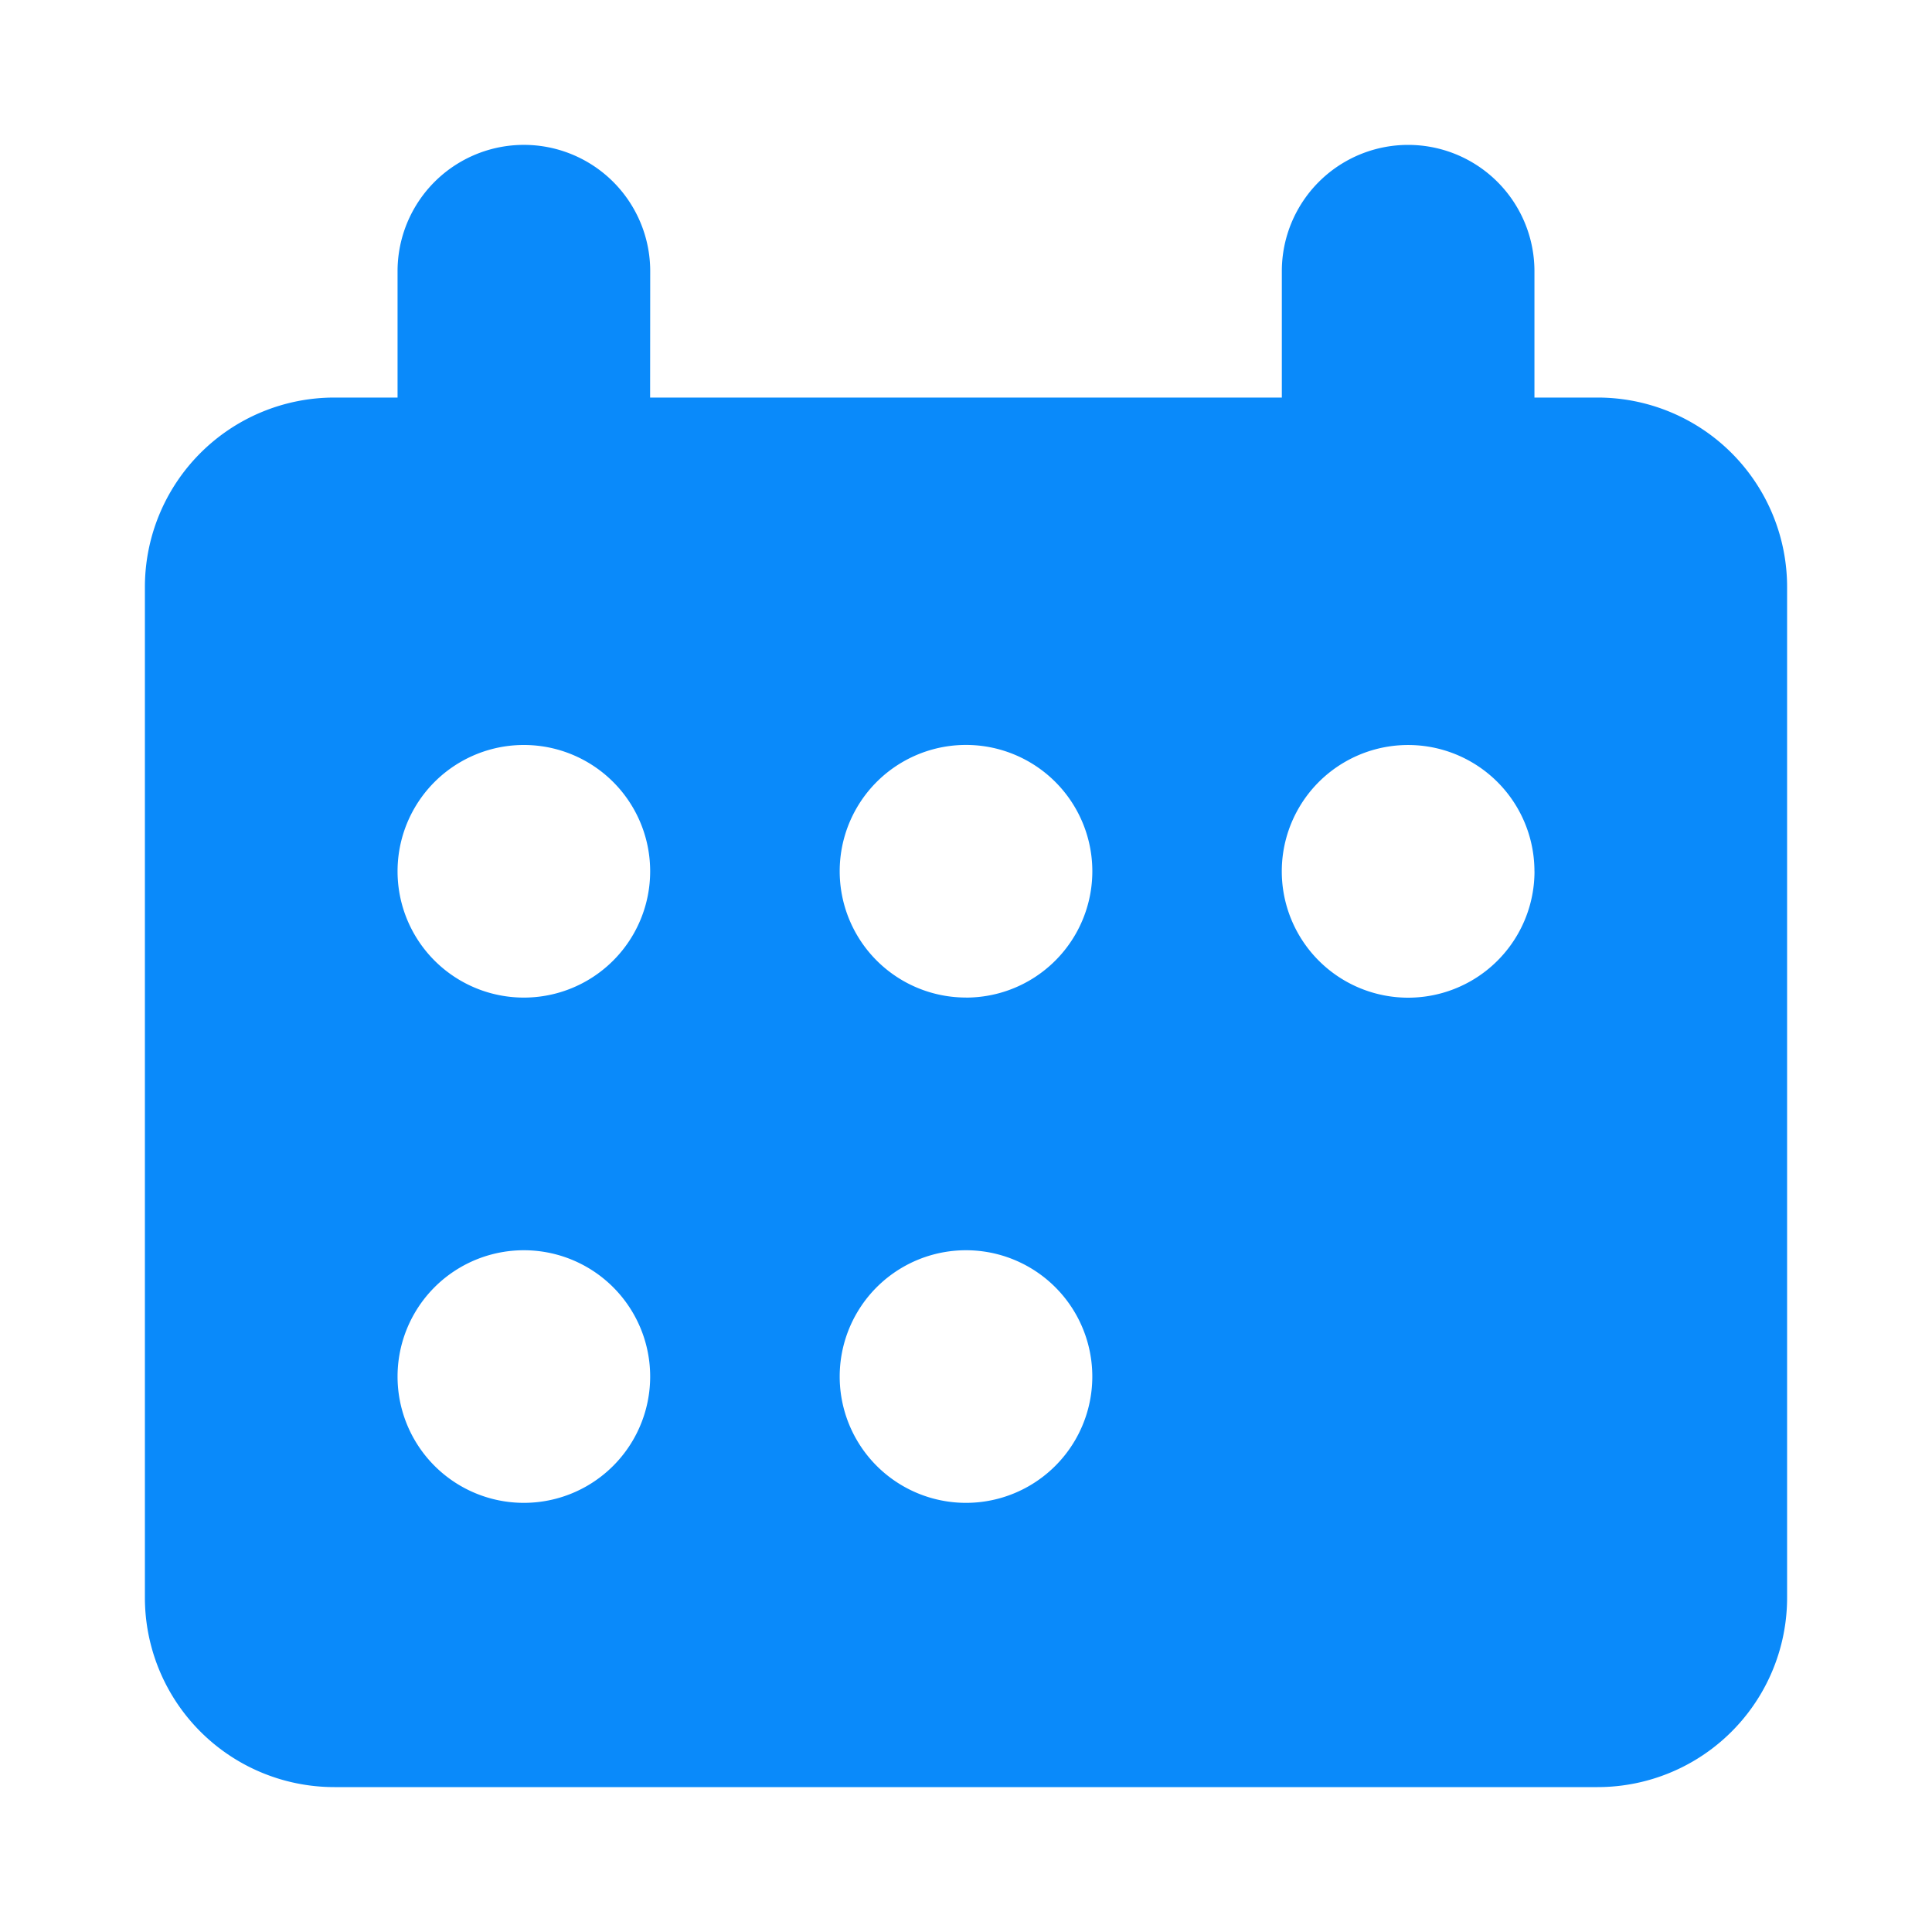 <svg xmlns="http://www.w3.org/2000/svg" width="40" height="40" fill="none" viewBox="0 0 40 40"><path fill="#0a8afa" fill-rule="evenodd" d="M13.462 5.615a2.615 2.615 0 1 0-5.231 0v2.616H6.923A3.923 3.923 0 0 0 3 12.154v20.923A3.923 3.923 0 0 0 6.923 37h26.154A3.923 3.923 0 0 0 37 33.077V12.154a3.923 3.923 0 0 0-3.923-3.923h-1.308V5.615a2.615 2.615 0 1 0-5.23 0v2.616H13.46zm-2.616 15.039a2.615 2.615 0 1 0 0-5.23 2.615 2.615 0 0 0 0 5.23m9.154 0a2.615 2.615 0 1 0 0-5.231 2.615 2.615 0 0 0 0 5.23M13.461 28.5a2.615 2.615 0 1 1-5.23 0 2.615 2.615 0 0 1 5.23 0M20 31.115a2.615 2.615 0 1 0 0-5.23 2.615 2.615 0 0 0 0 5.23M31.77 18.04a2.615 2.615 0 1 1-5.232 0 2.615 2.615 0 0 1 5.231 0" clip-rule="evenodd"/></svg>